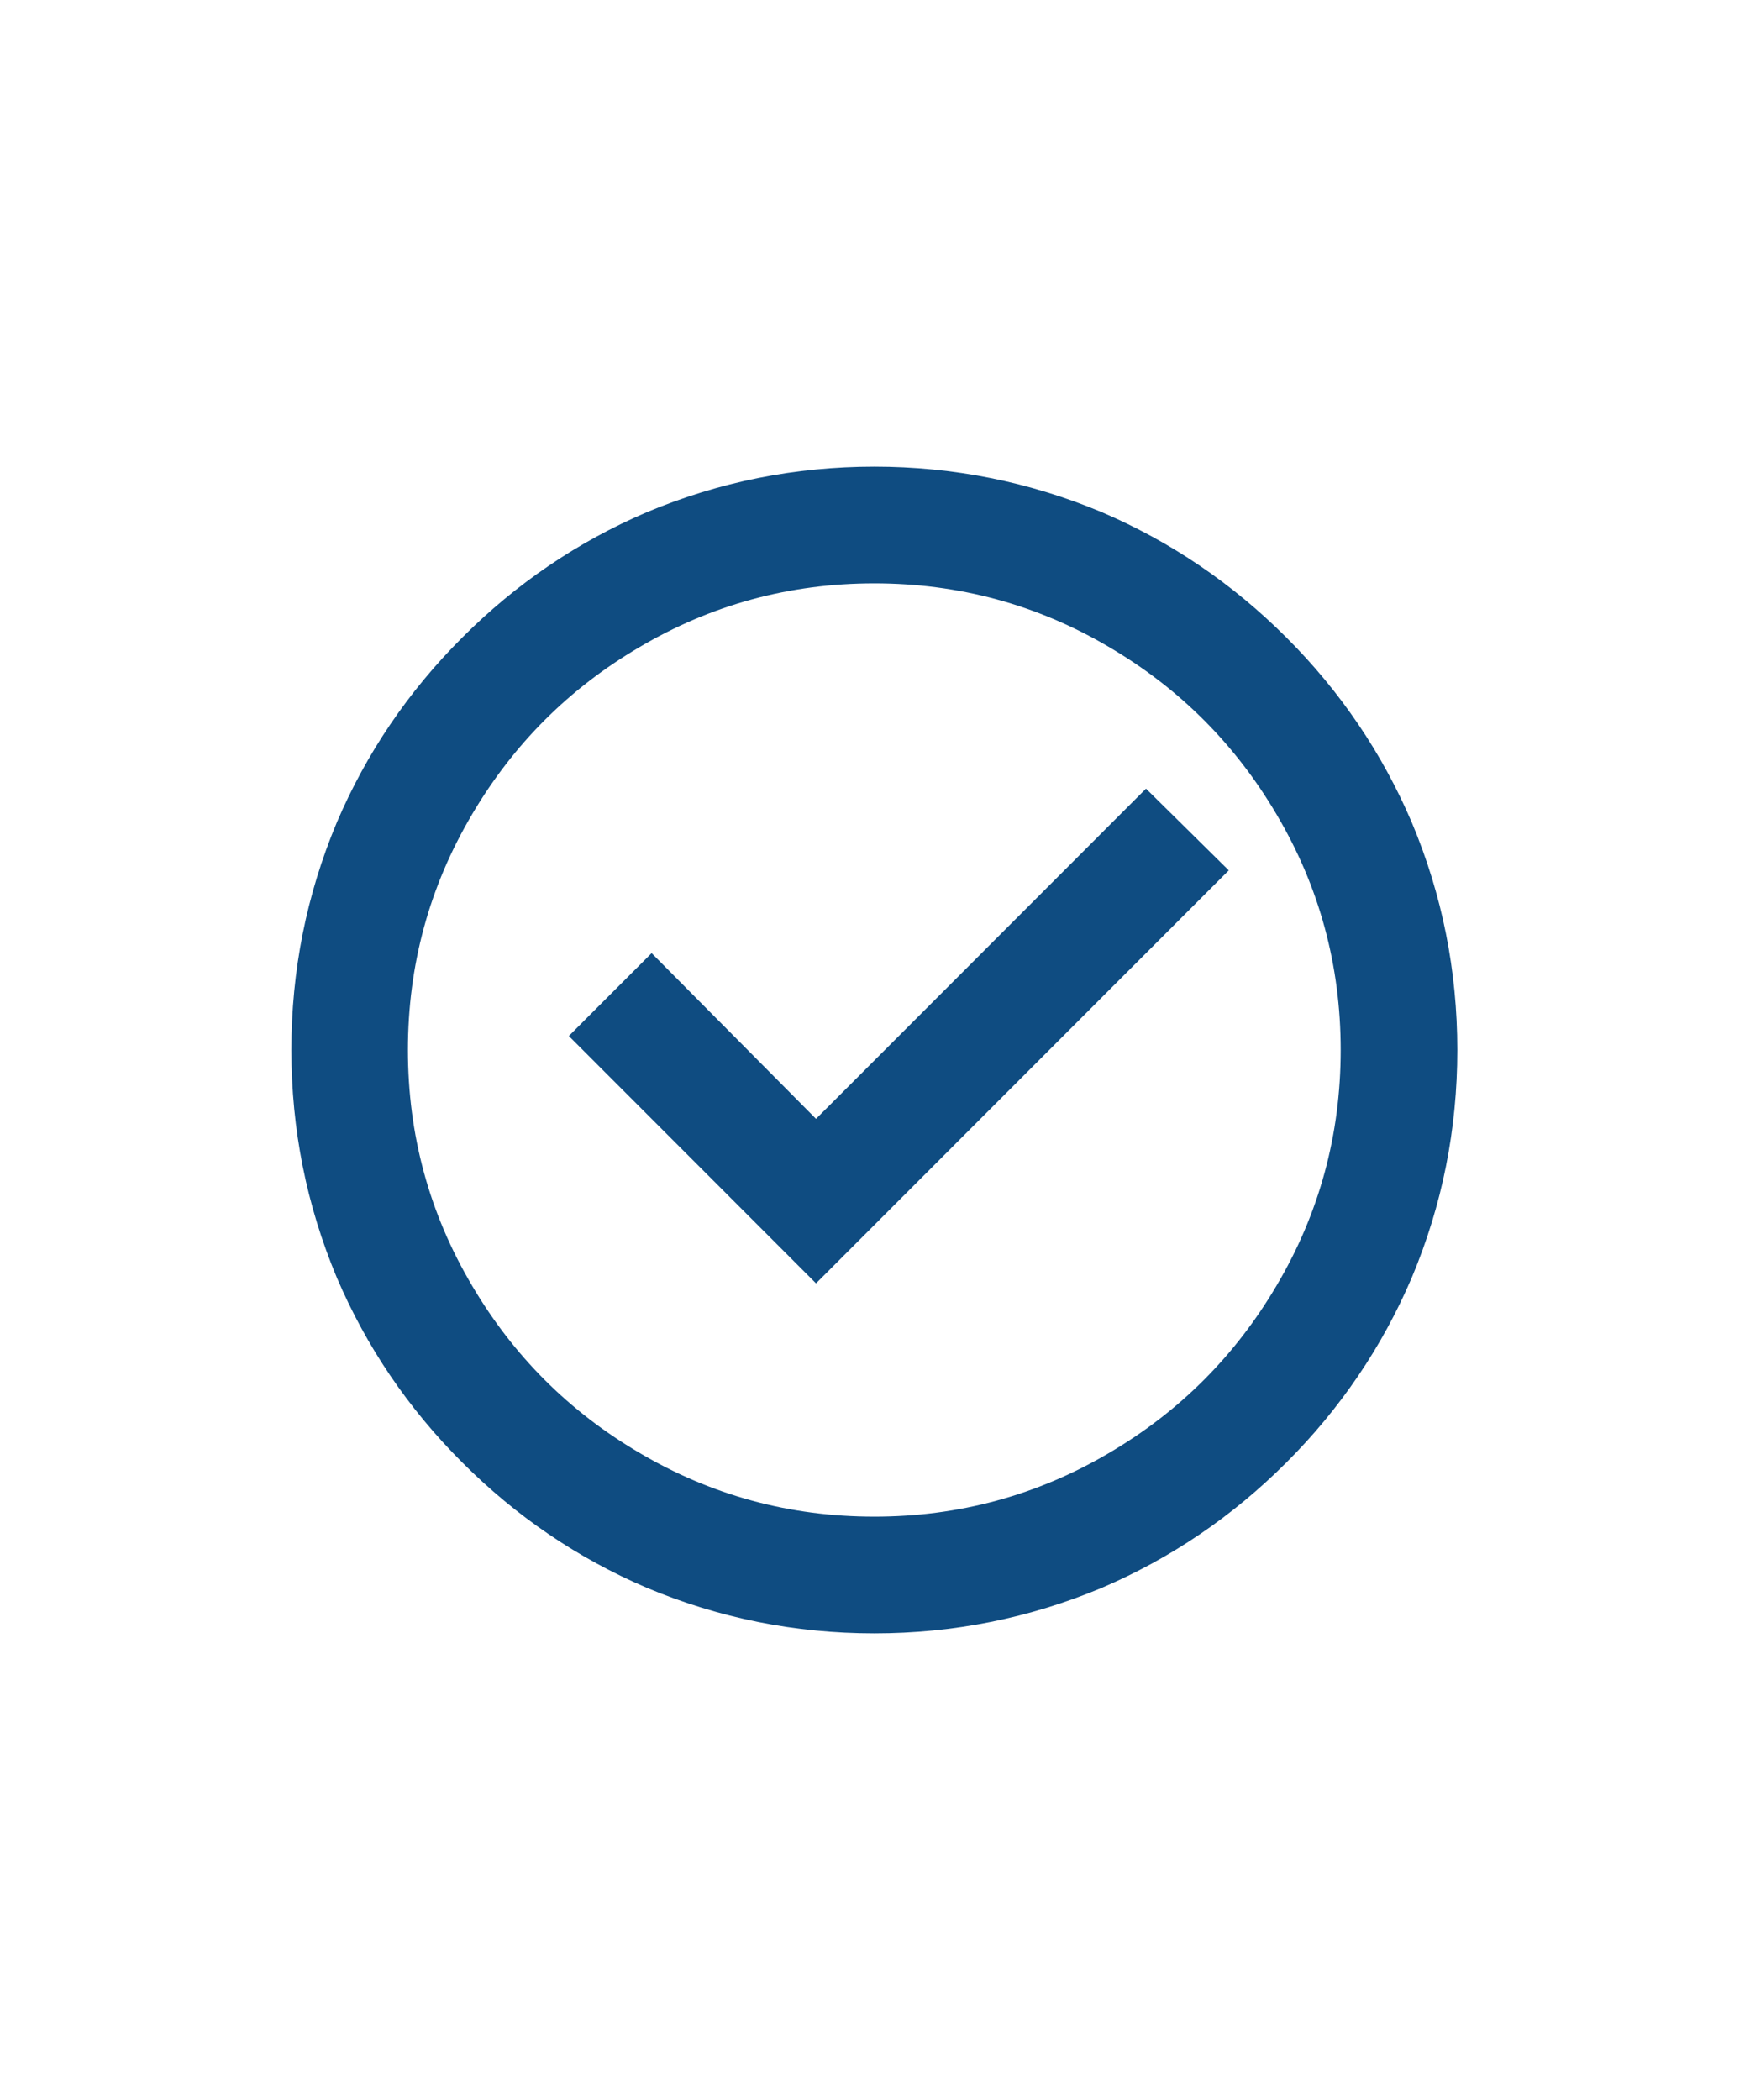 <svg width="20" height="24" viewBox="0 0 20 24" fill="none" xmlns="http://www.w3.org/2000/svg">
<path d="M9.992 18.667C9.086 18.667 8.22 18.493 7.394 18.147C6.603 17.809 5.899 17.331 5.282 16.713C4.664 16.096 4.187 15.391 3.849 14.6C3.503 13.773 3.33 12.907 3.33 12C3.33 11.093 3.503 10.227 3.849 9.4C4.187 8.609 4.664 7.904 5.282 7.287C5.899 6.669 6.603 6.191 7.394 5.853C8.22 5.507 9.086 5.333 9.992 5.333C10.898 5.333 11.764 5.507 12.591 5.853C13.381 6.191 14.085 6.669 14.703 7.287C15.32 7.904 15.797 8.609 16.135 9.4C16.482 10.227 16.655 11.093 16.655 12C16.655 12.907 16.482 13.773 16.135 14.6C15.797 15.391 15.32 16.096 14.703 16.713C14.085 17.331 13.381 17.809 12.591 18.147C11.764 18.493 10.898 18.667 9.992 18.667ZM9.992 17.333C10.96 17.333 11.858 17.089 12.684 16.6C13.483 16.129 14.118 15.493 14.589 14.693C15.078 13.867 15.322 12.969 15.322 12C15.322 11.031 15.078 10.133 14.589 9.307C14.118 8.507 13.483 7.871 12.684 7.4C11.858 6.911 10.96 6.667 9.992 6.667C9.024 6.667 8.127 6.911 7.301 7.4C6.501 7.871 5.866 8.507 5.395 9.307C4.906 10.133 4.662 11.031 4.662 12C4.662 12.969 4.906 13.867 5.395 14.693C5.866 15.493 6.501 16.129 7.301 16.6C8.127 17.089 9.024 17.333 9.992 17.333ZM9.326 14.667L6.501 11.84L7.447 10.893L9.326 12.787L13.097 9.013L14.043 9.947L9.326 14.667Z" fill="#0F4C81"/>
</svg>
